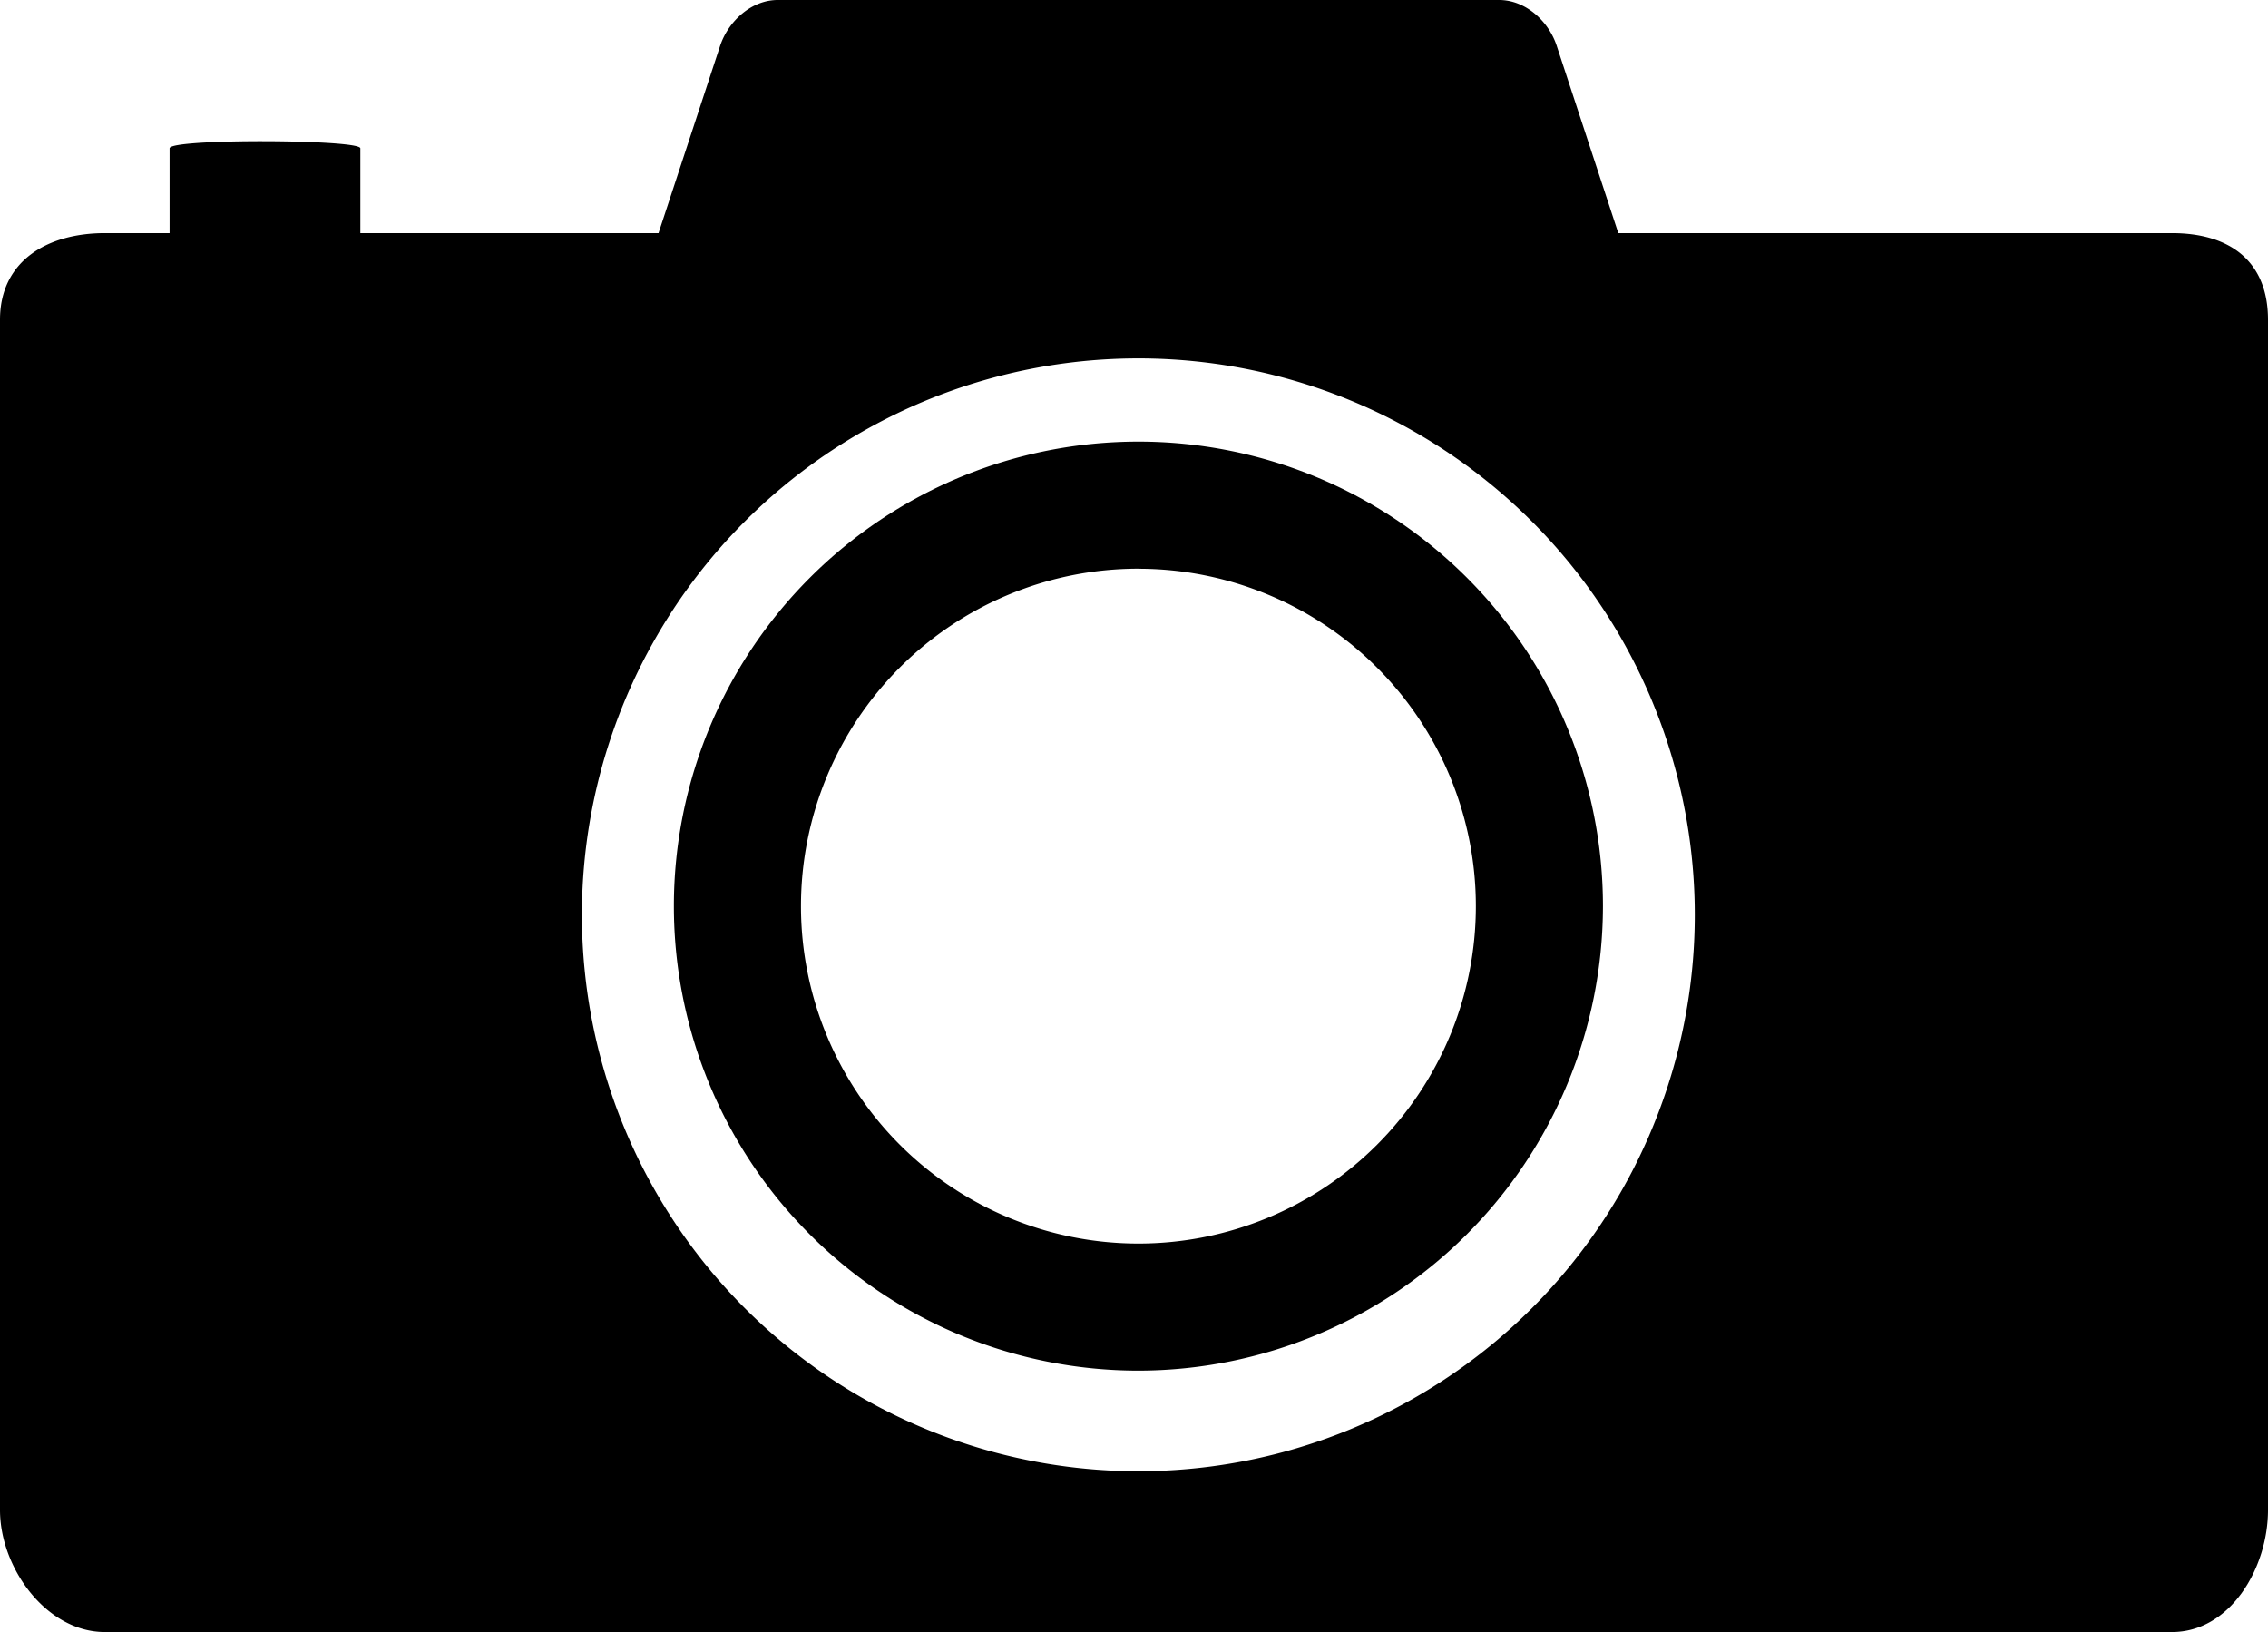 <svg xmlns="http://www.w3.org/2000/svg" viewBox="0 0 315.89 227.32"><title>Recurso 1</title><g id="Capa_2" data-name="Capa 2"><g id="Layer_1" data-name="Layer 1"><path d="M302.51,32.47H225.4L216.8,6.32c-1.15-3.43-4.37-6.32-8-6.32H108.32c-3.62,0-6.83,2.89-8,6.32l-8.6,26.15H50.19s0-8.86,0-11.81c0-1.26-26.57-1.39-26.57,0V32.47h-9C6.5,32.47,0,36.42,0,44.53V210.32c0,8.11,6.5,17,14.61,17h287.9c8.11,0,13.38-8.89,13.38-17V44.53C315.89,36.42,310.62,32.47,302.51,32.47ZM158.56,204.92a77.5,77.5,0,1,1,77.49-77.5A77.49,77.49,0,0,1,158.56,204.92Z"/><path d="M158.56,190.91a64.7,64.7,0,1,1,64.7-64.71A64.78,64.78,0,0,1,158.56,190.91Zm0-111.7a47,47,0,1,0,47,47A47,47,0,0,0,158.56,79.22Z"/></g></g></svg>